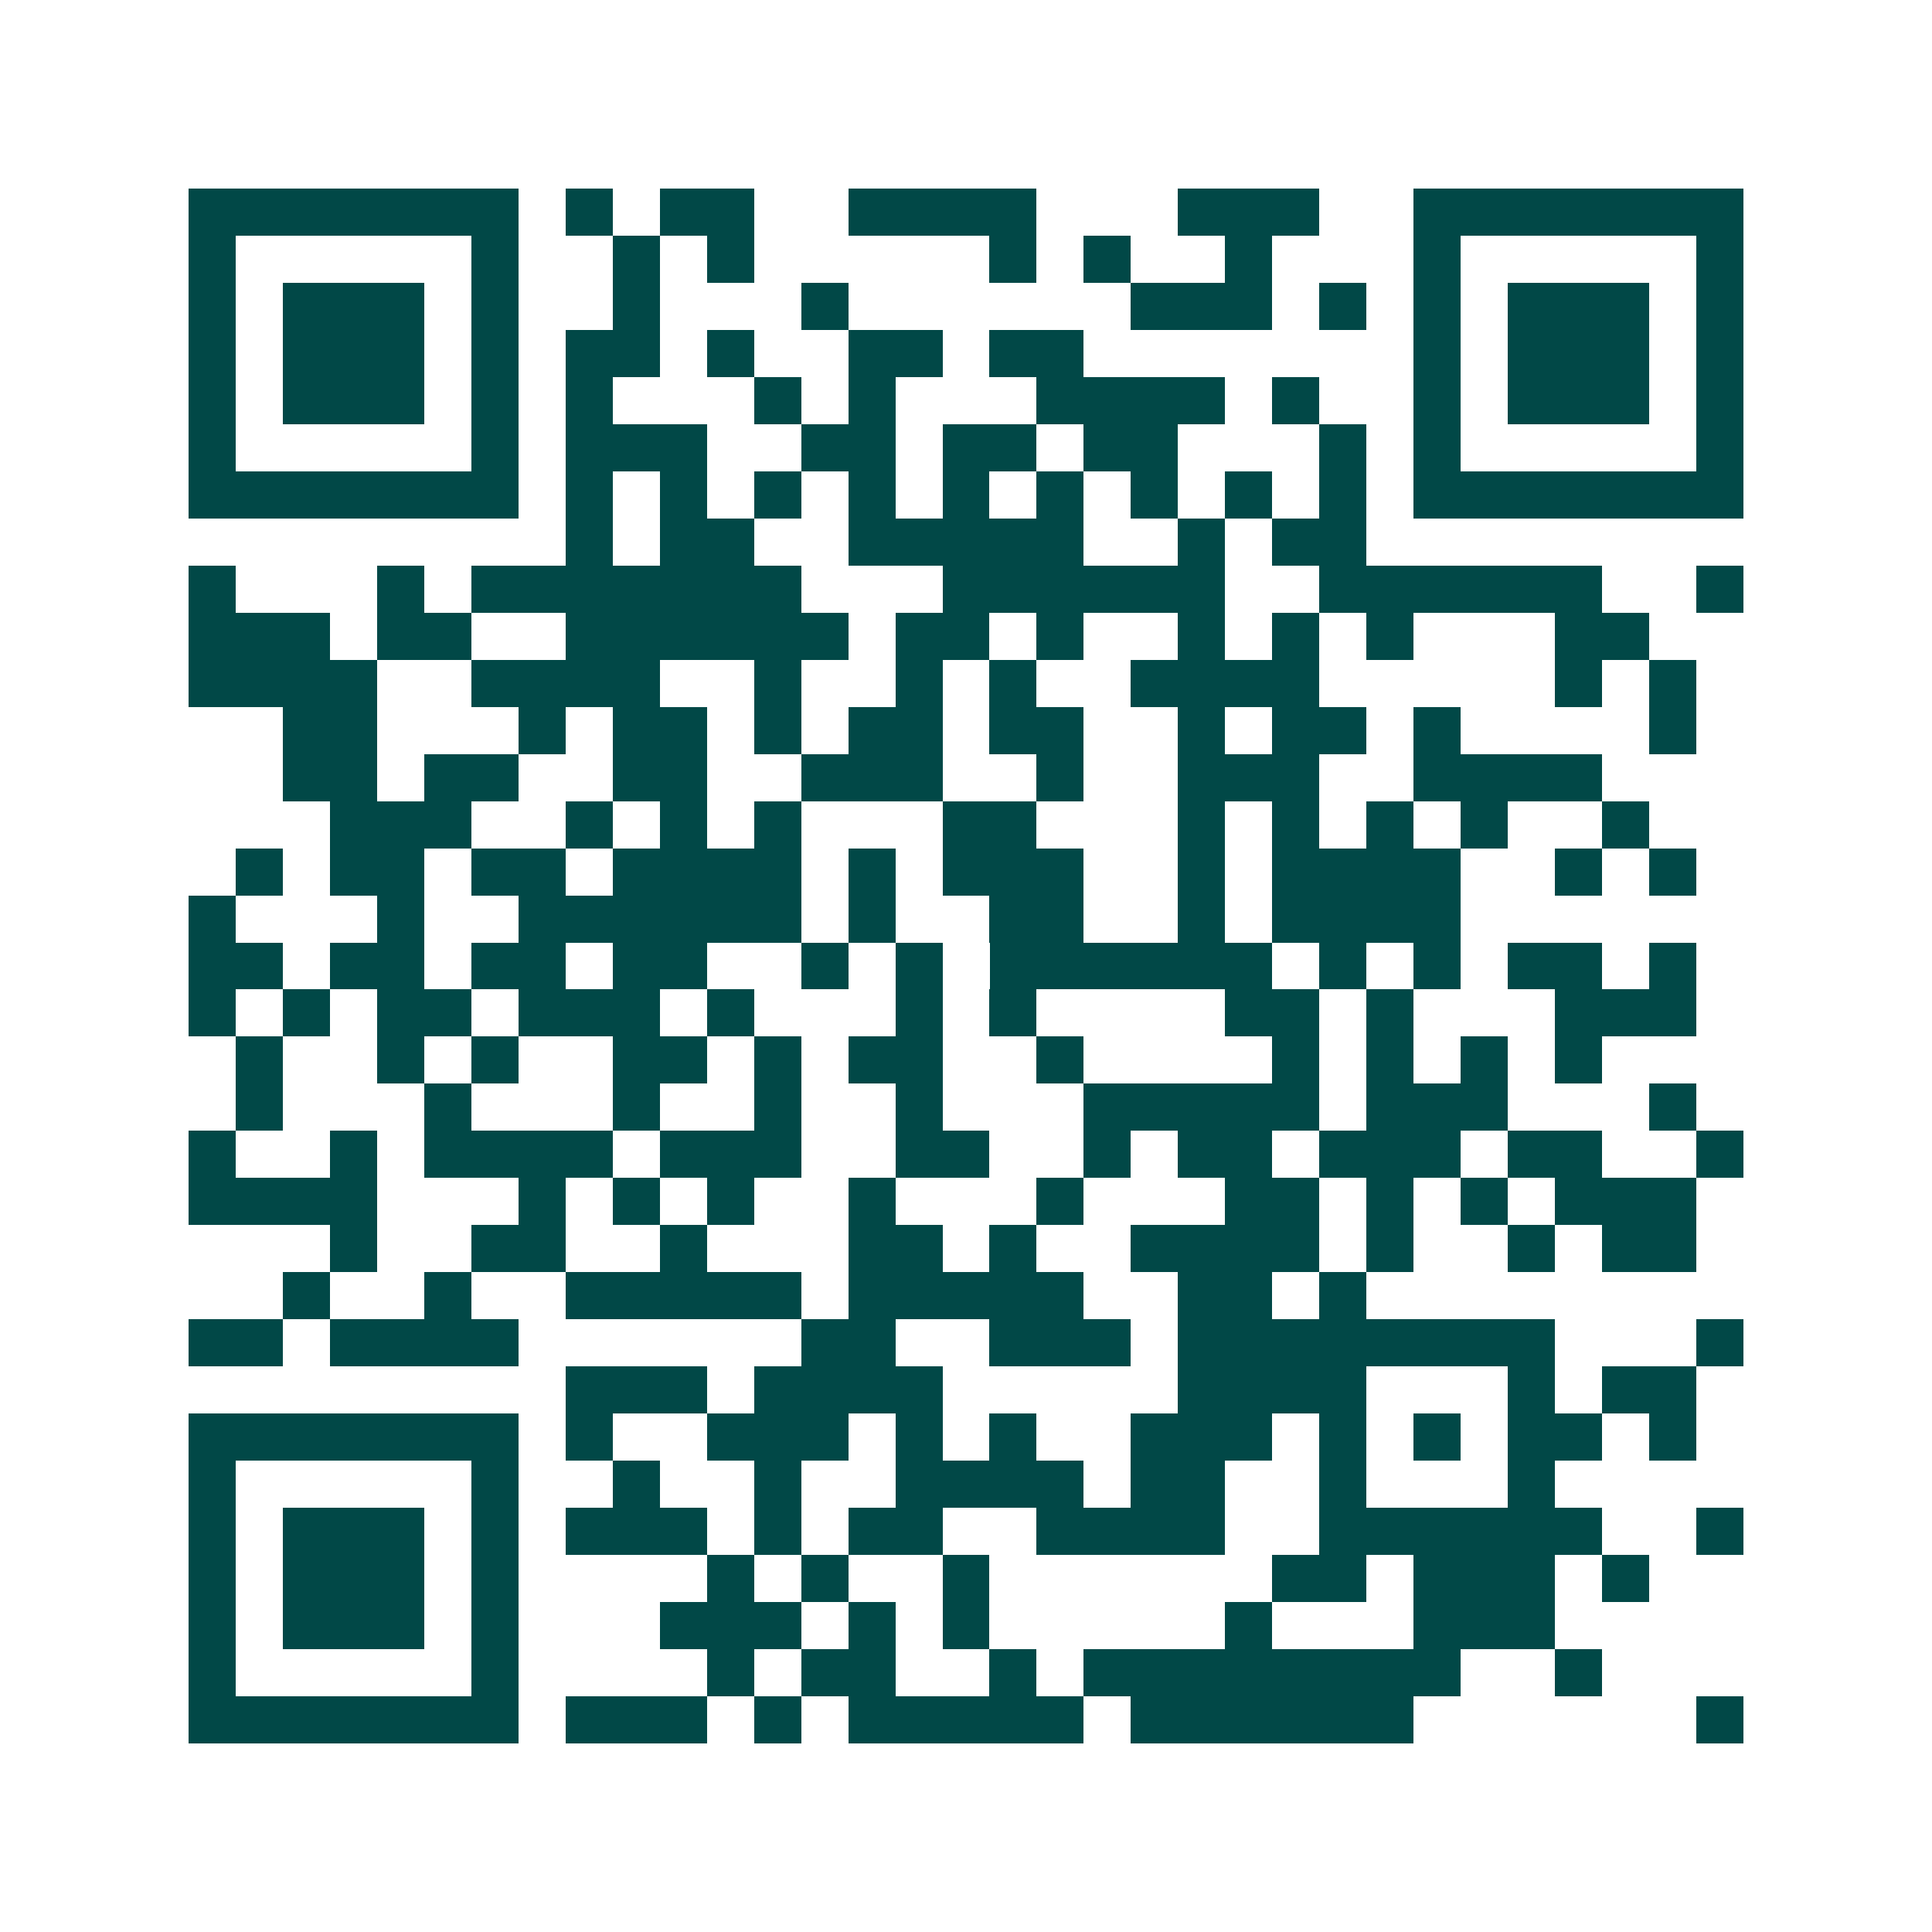 <svg xmlns="http://www.w3.org/2000/svg" width="200" height="200" viewBox="0 0 41 41" shape-rendering="crispEdges"><path fill="#ffffff" d="M0 0h41v41H0z"/><path stroke="#014847" d="M4 4.5h7m1 0h1m1 0h2m2 0h4m3 0h3m2 0h7M4 5.5h1m5 0h1m2 0h1m1 0h1m5 0h1m1 0h1m2 0h1m3 0h1m5 0h1M4 6.5h1m1 0h3m1 0h1m2 0h1m3 0h1m6 0h3m1 0h1m1 0h1m1 0h3m1 0h1M4 7.5h1m1 0h3m1 0h1m1 0h2m1 0h1m2 0h2m1 0h2m7 0h1m1 0h3m1 0h1M4 8.5h1m1 0h3m1 0h1m1 0h1m3 0h1m1 0h1m3 0h4m1 0h1m2 0h1m1 0h3m1 0h1M4 9.5h1m5 0h1m1 0h3m2 0h2m1 0h2m1 0h2m3 0h1m1 0h1m5 0h1M4 10.5h7m1 0h1m1 0h1m1 0h1m1 0h1m1 0h1m1 0h1m1 0h1m1 0h1m1 0h1m1 0h7M12 11.5h1m1 0h2m2 0h5m2 0h1m1 0h2M4 12.5h1m3 0h1m1 0h7m3 0h6m2 0h6m2 0h1M4 13.5h3m1 0h2m2 0h6m1 0h2m1 0h1m2 0h1m1 0h1m1 0h1m3 0h2M4 14.5h4m2 0h4m2 0h1m2 0h1m1 0h1m2 0h4m5 0h1m1 0h1M6 15.5h2m3 0h1m1 0h2m1 0h1m1 0h2m1 0h2m2 0h1m1 0h2m1 0h1m4 0h1M6 16.5h2m1 0h2m2 0h2m2 0h3m2 0h1m2 0h3m2 0h4M7 17.5h3m2 0h1m1 0h1m1 0h1m3 0h2m3 0h1m1 0h1m1 0h1m1 0h1m2 0h1M5 18.5h1m1 0h2m1 0h2m1 0h4m1 0h1m1 0h3m2 0h1m1 0h4m2 0h1m1 0h1M4 19.5h1m3 0h1m2 0h6m1 0h1m2 0h2m2 0h1m1 0h4M4 20.5h2m1 0h2m1 0h2m1 0h2m2 0h1m1 0h1m1 0h6m1 0h1m1 0h1m1 0h2m1 0h1M4 21.5h1m1 0h1m1 0h2m1 0h3m1 0h1m3 0h1m1 0h1m4 0h2m1 0h1m3 0h3M5 22.5h1m2 0h1m1 0h1m2 0h2m1 0h1m1 0h2m2 0h1m4 0h1m1 0h1m1 0h1m1 0h1M5 23.5h1m3 0h1m3 0h1m2 0h1m2 0h1m3 0h5m1 0h3m3 0h1M4 24.5h1m2 0h1m1 0h4m1 0h3m2 0h2m2 0h1m1 0h2m1 0h3m1 0h2m2 0h1M4 25.5h4m3 0h1m1 0h1m1 0h1m2 0h1m3 0h1m3 0h2m1 0h1m1 0h1m1 0h3M7 26.5h1m2 0h2m2 0h1m3 0h2m1 0h1m2 0h4m1 0h1m2 0h1m1 0h2M6 27.5h1m2 0h1m2 0h5m1 0h5m2 0h2m1 0h1M4 28.5h2m1 0h4m6 0h2m2 0h3m1 0h8m3 0h1M12 29.5h3m1 0h4m5 0h4m3 0h1m1 0h2M4 30.5h7m1 0h1m2 0h3m1 0h1m1 0h1m2 0h3m1 0h1m1 0h1m1 0h2m1 0h1M4 31.5h1m5 0h1m2 0h1m2 0h1m2 0h4m1 0h2m2 0h1m3 0h1M4 32.5h1m1 0h3m1 0h1m1 0h3m1 0h1m1 0h2m2 0h4m2 0h6m2 0h1M4 33.5h1m1 0h3m1 0h1m4 0h1m1 0h1m2 0h1m6 0h2m1 0h3m1 0h1M4 34.5h1m1 0h3m1 0h1m3 0h3m1 0h1m1 0h1m5 0h1m3 0h3M4 35.5h1m5 0h1m4 0h1m1 0h2m2 0h1m1 0h8m2 0h1M4 36.5h7m1 0h3m1 0h1m1 0h5m1 0h6m6 0h1"/></svg>
